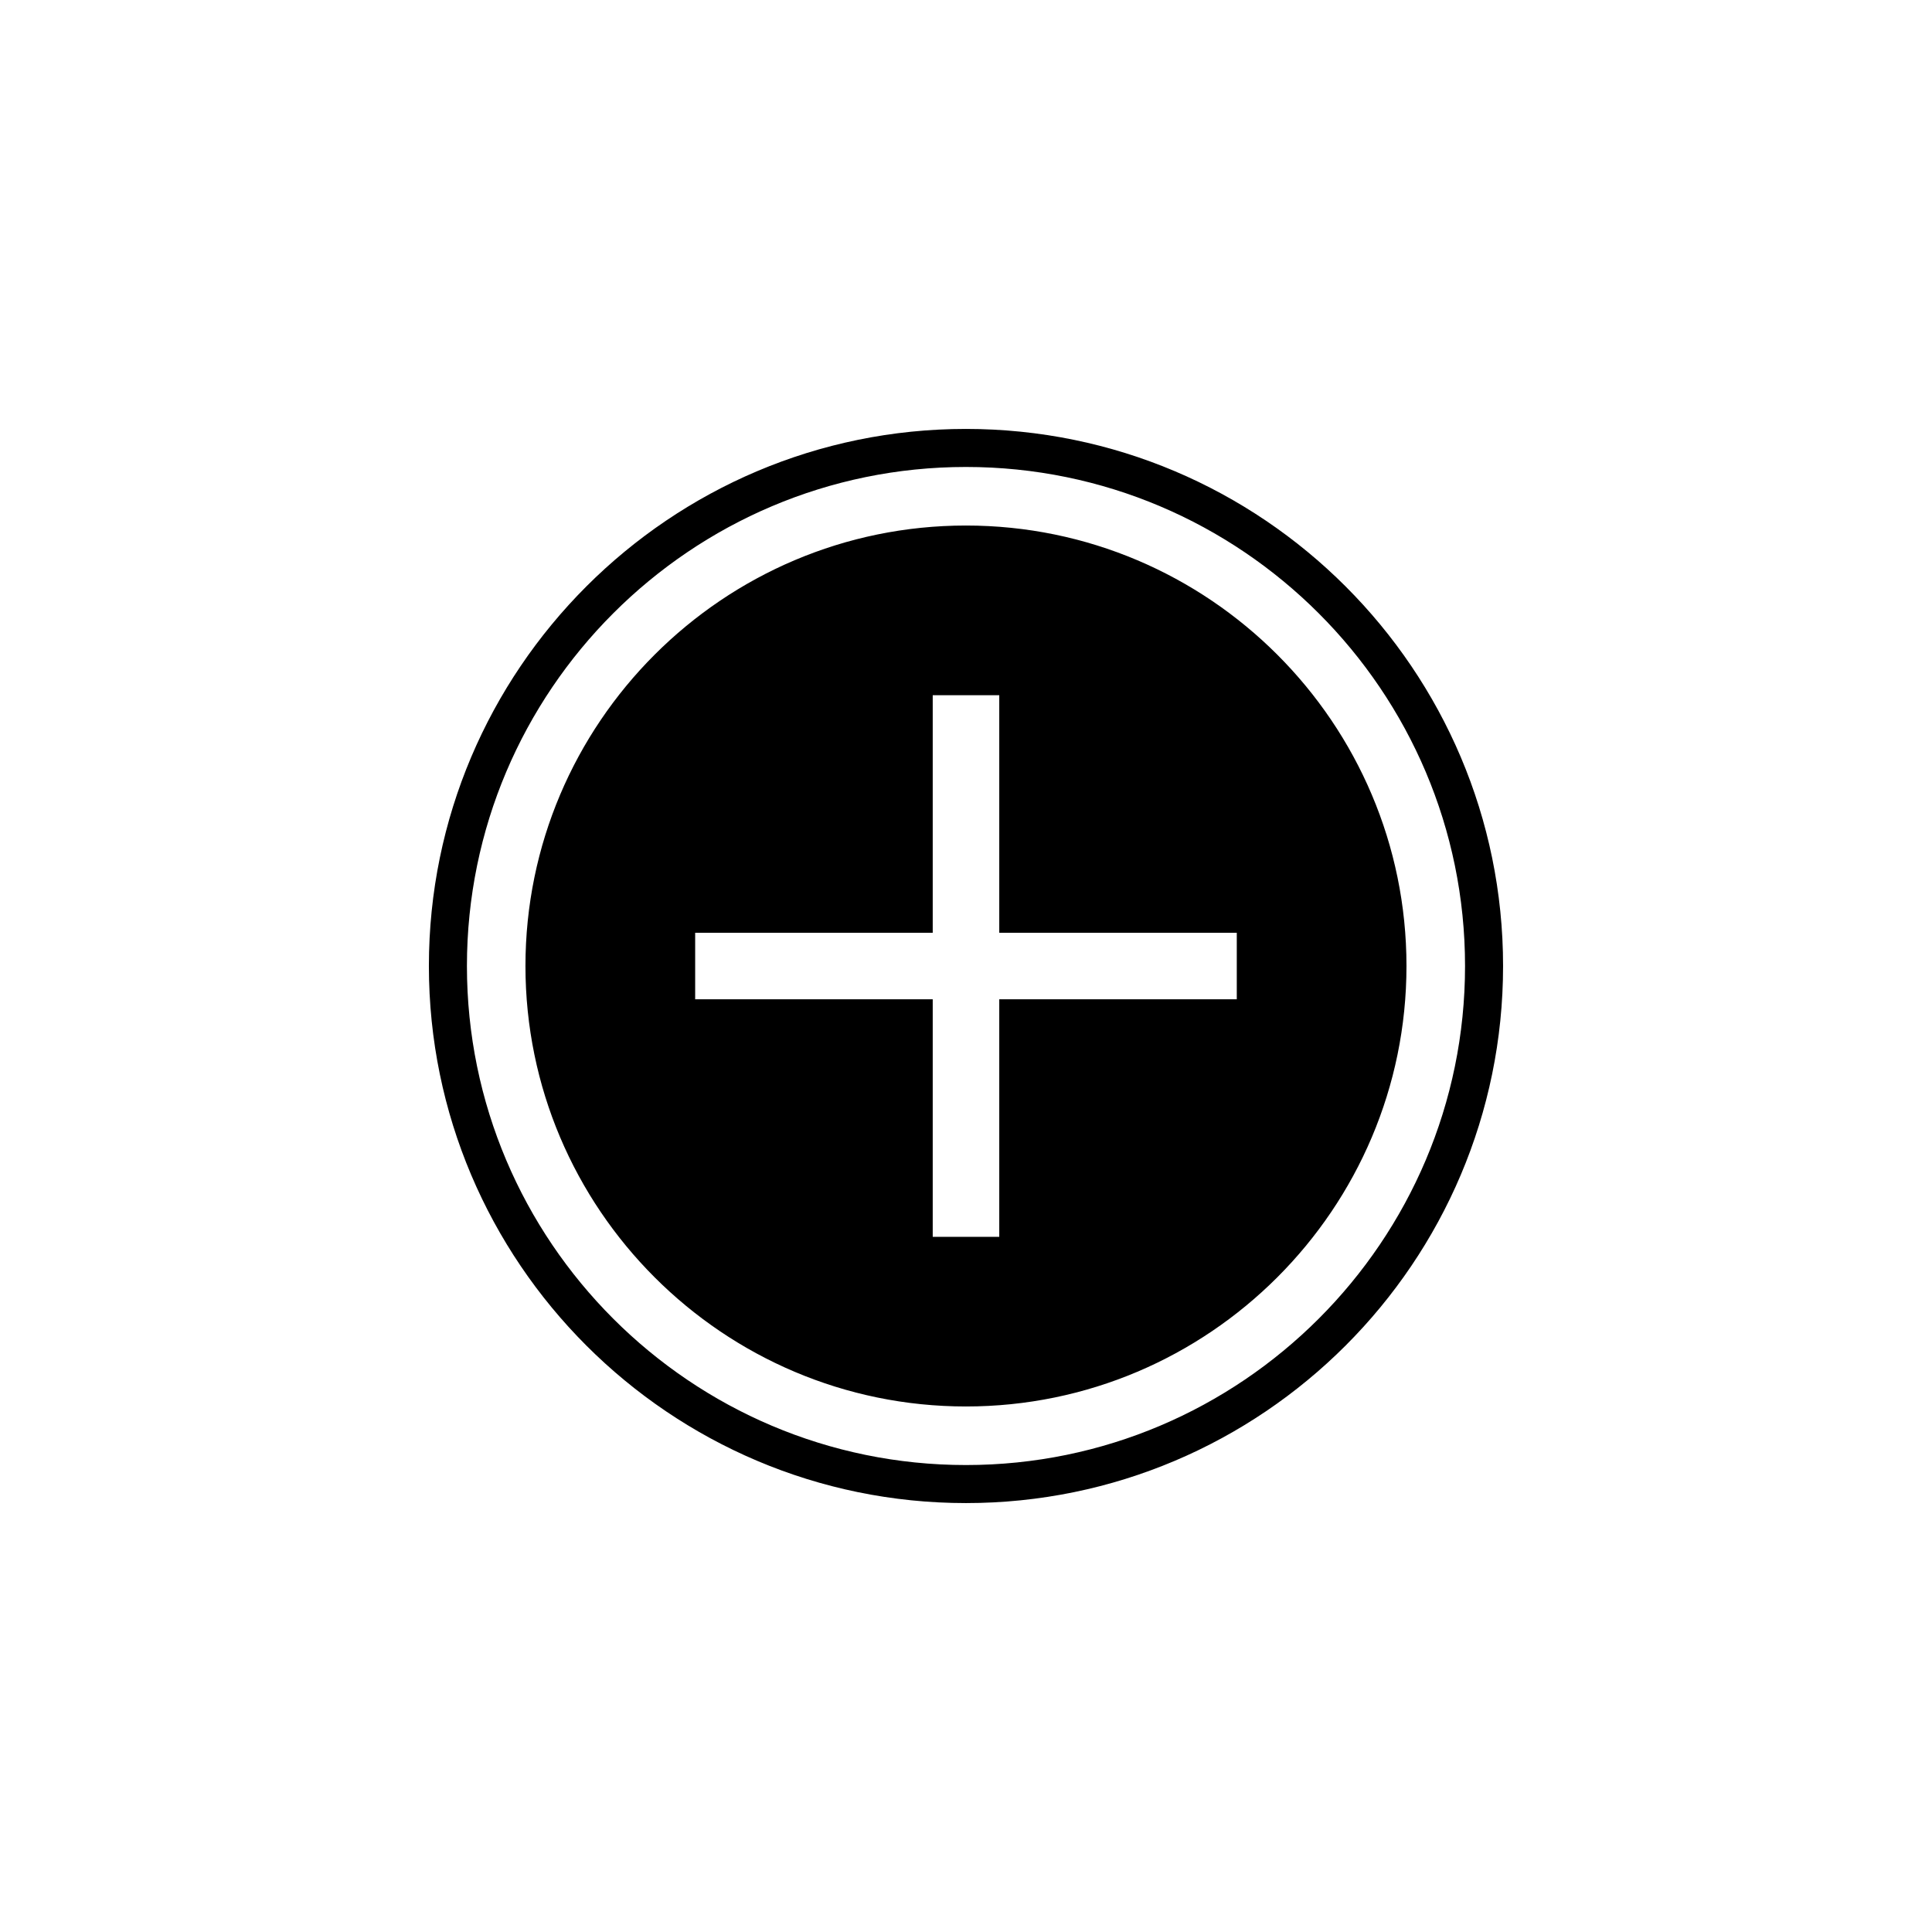 <?xml version="1.0" encoding="UTF-8"?>
<!-- The Best Svg Icon site in the world: iconSvg.co, Visit us! https://iconsvg.co -->
<svg fill="#000000" width="800px" height="800px" version="1.1" viewBox="144 144 512 512" xmlns="http://www.w3.org/2000/svg">
 <path d="m399.99 257.67c-78.484 0-142.33 63.848-142.33 142.33 0 78.477 63.848 142.33 142.33 142.33 78.484 0 142.34-63.848 142.34-142.33s-63.852-142.33-142.34-142.33zm0 274.58c-72.926 0-132.25-59.324-132.25-132.25s59.328-132.25 132.25-132.25c72.93 0 132.26 59.328 132.26 132.25 0 72.926-59.328 132.25-132.26 132.25zm0-248.98c-64.367 0-116.74 52.367-116.74 116.73s52.371 116.73 116.74 116.73c64.371 0 116.74-52.371 116.74-116.73 0-64.367-52.371-116.73-116.74-116.73zm71.77 125.55h-62.945v62.949h-17.633v-62.949h-62.957v-17.633h62.957v-62.953h17.633v62.953h62.945z"/>
</svg>